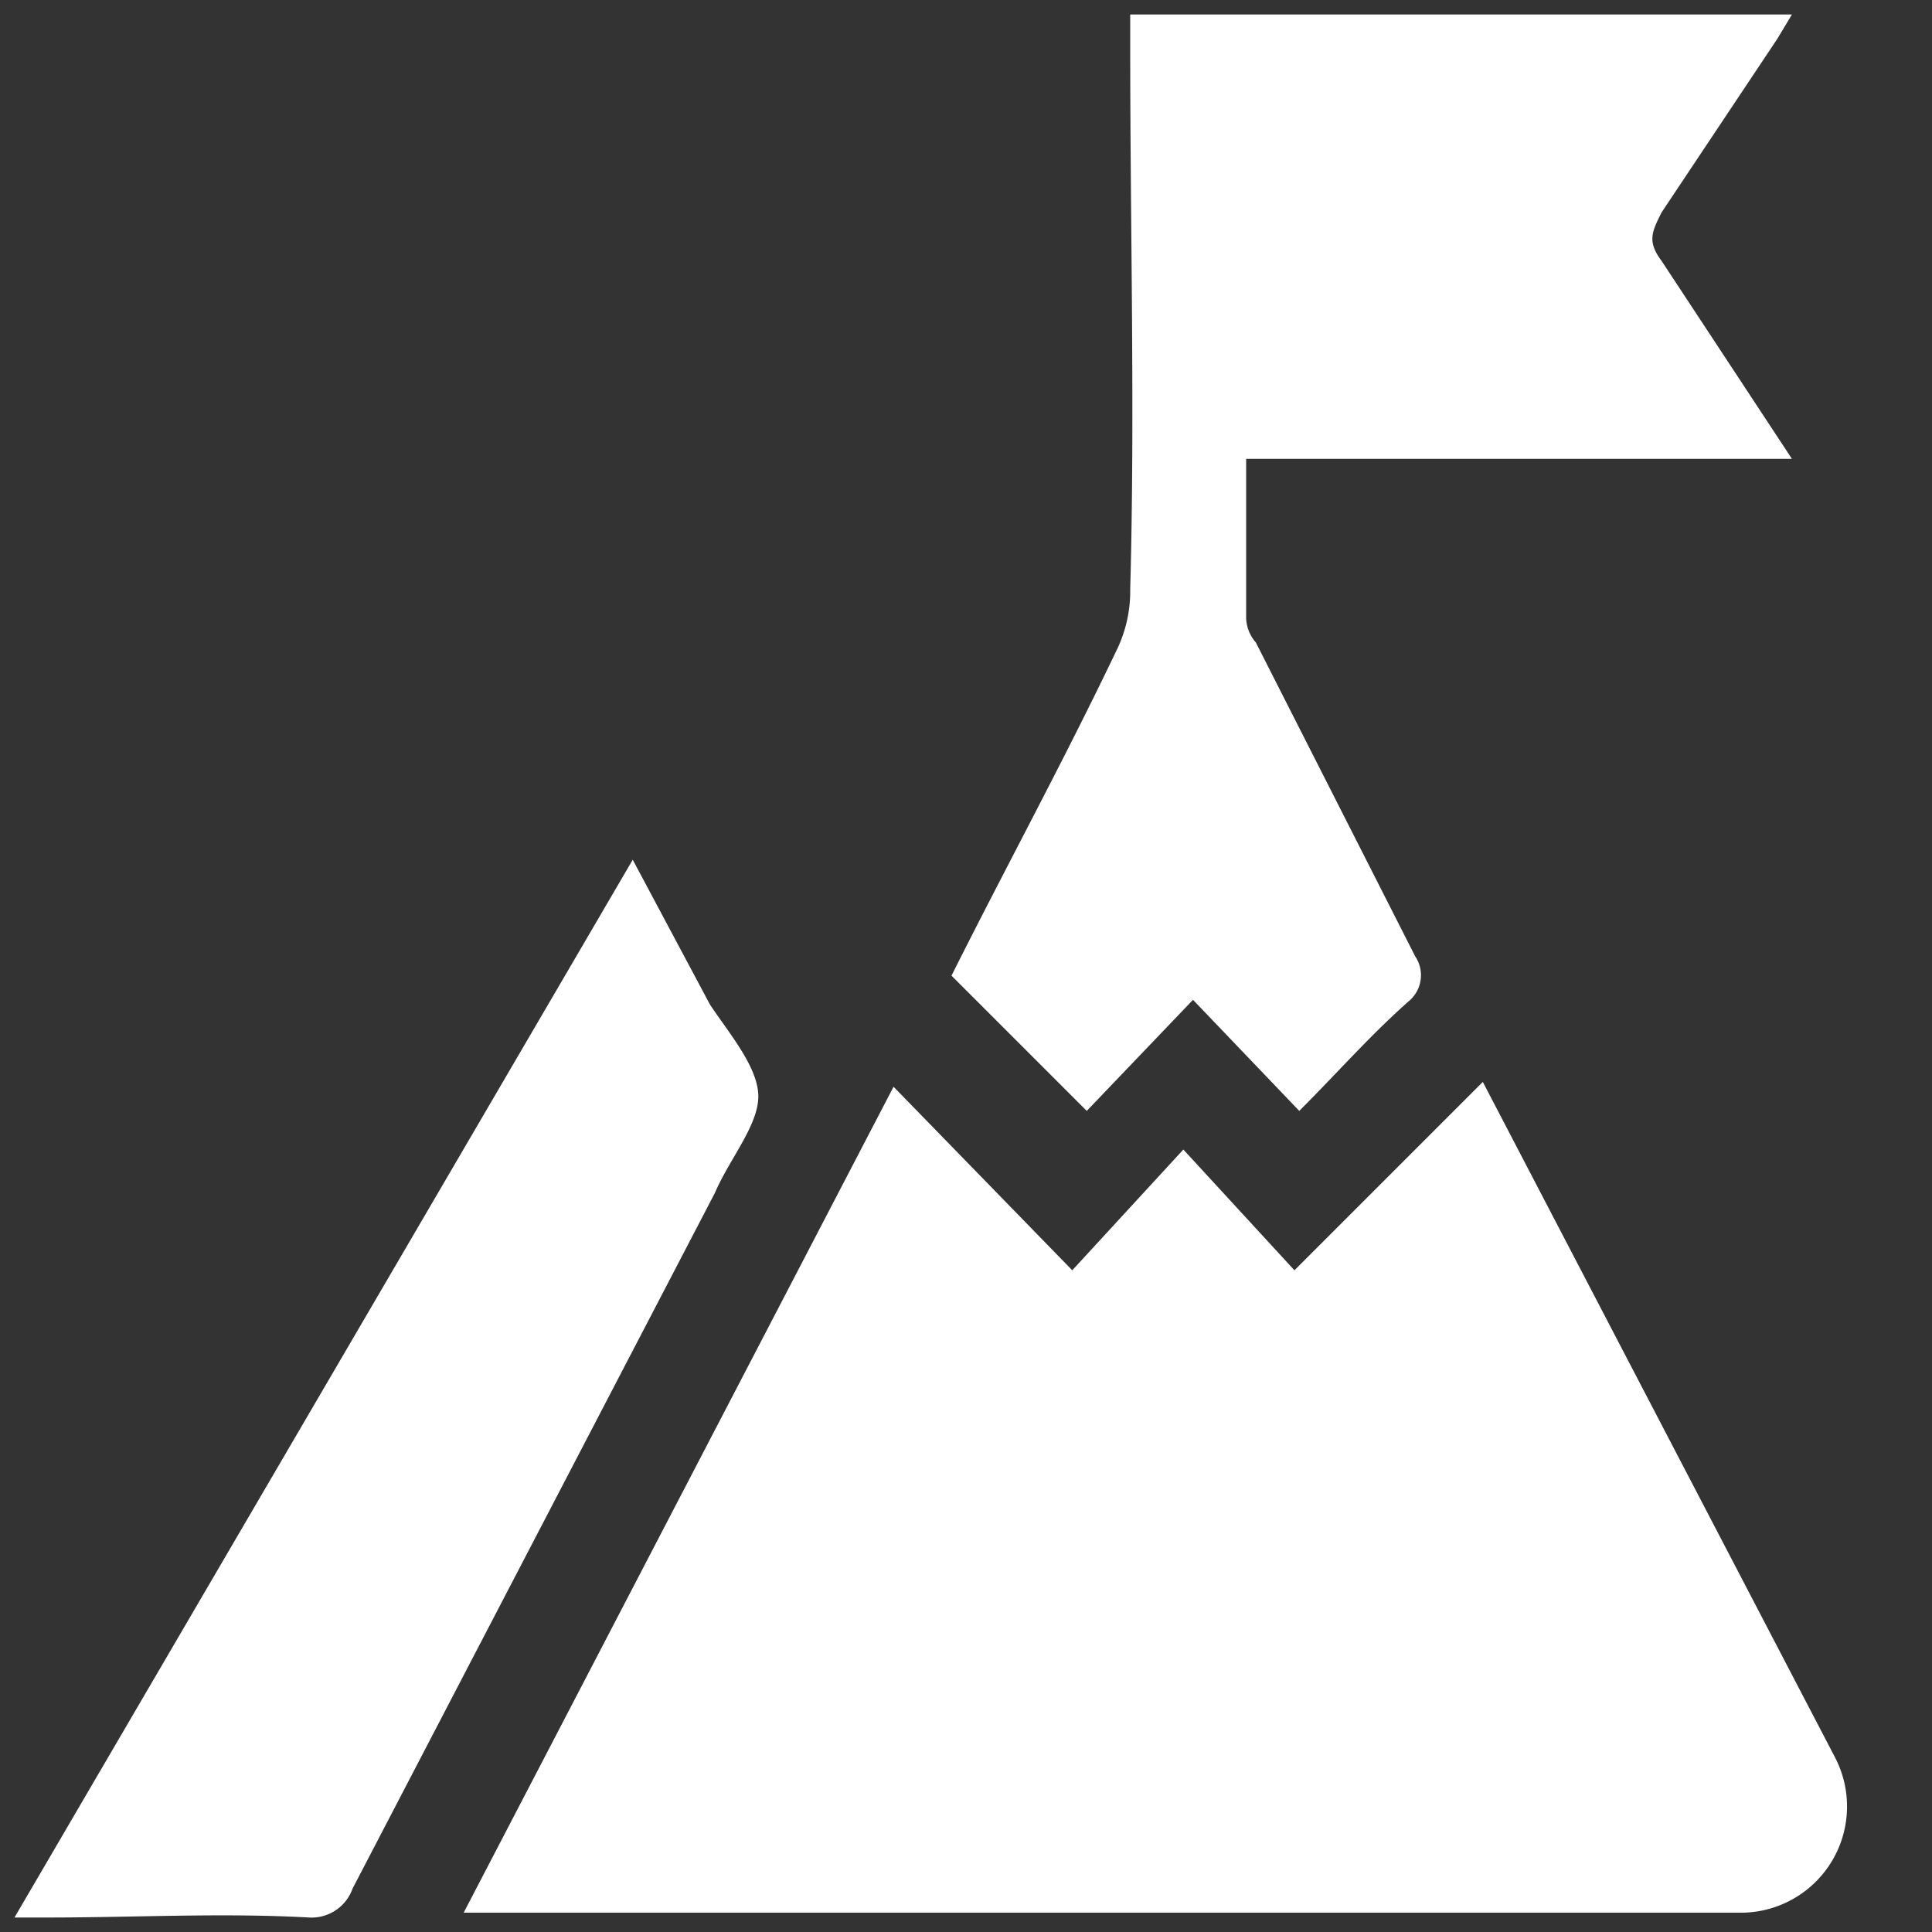 <svg xmlns="http://www.w3.org/2000/svg" viewBox="0 0 40 40"><rect x="0" y="0" width="40" height="40" fill="#333333" stroke="none"/><path d="M30.7,22.4l7.3,14a2.2,2.2,0,0,1-1.9,3.2H9.6l8.9-17.1,3.7,3.8,2.3-2.5,2.3,2.5Z" style="fill:#fff"/><path d="M26.9,23l-2.2-2.3L22.5,23l-2.8-2.8c1.1-2.2,2.3-4.4,3.4-6.7a2.8,2.8,0,0,0,.3-1.3c.1-3.7,0-7.4,0-11.2V.3H37.1l-.3.5L34.4,4.4c-.2.4-.3.6,0,1l2.7,4.1H25.8v3.3a.8.8,0,0,0,.2.5l3.3,6.5a.7.7,0,0,1-.1.9C28.4,21.4,27.7,22.2,26.9,23Z" style="fill:#fff"/><path d="M.3,39.7,13.1,17.8l1.6,3c.4.6,1,1.3,1,1.9s-.6,1.3-.9,2L7.3,39.1a.9.9,0,0,1-.9.6c-1.8-.1-3.6,0-5.4,0Z" style="fill:#fff"/></svg>